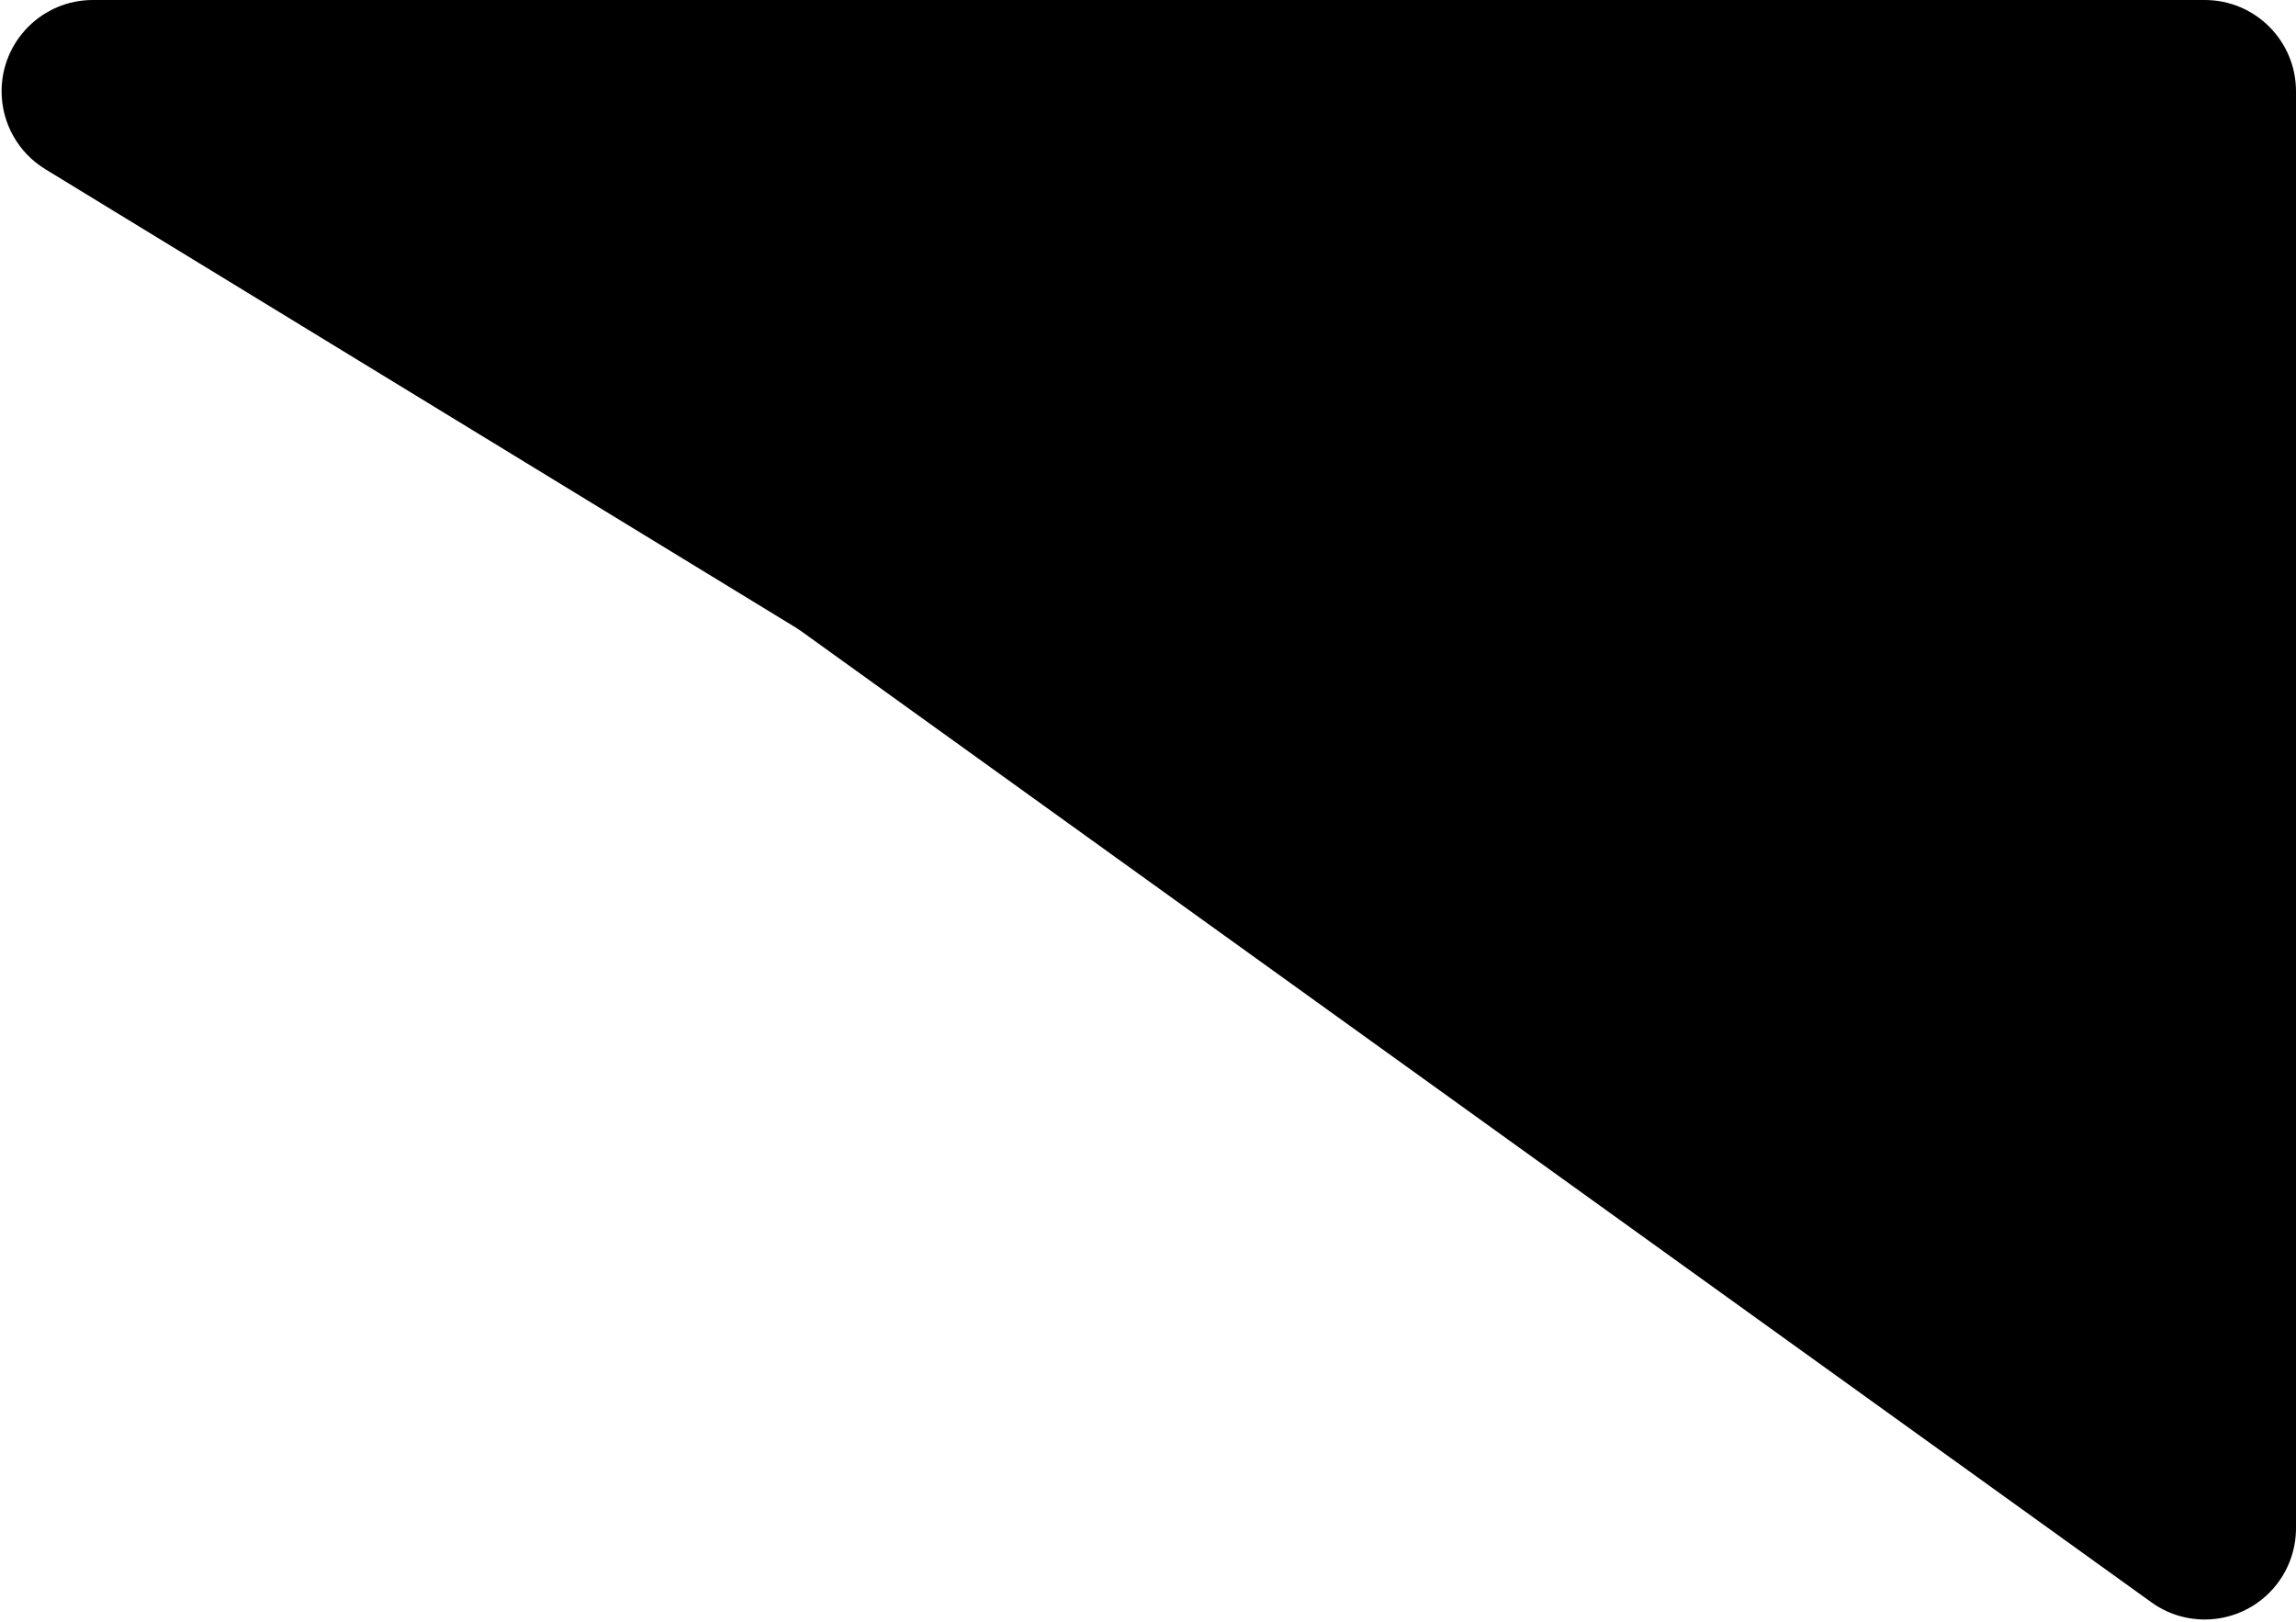 <?xml version="1.0" encoding="UTF-8"?>
<svg width="327px" height="231px" viewBox="0 0 327 231" version="1.1" xmlns="http://www.w3.org/2000/svg" xmlns:xlink="http://www.w3.org/1999/xlink">
    <title>Rectangle</title>
    <g id="Display" stroke="none" stroke-width="1" fill="none" fill-rule="evenodd">
        <g id="2-copy-7" transform="translate(-874, -58)" fill="#000000">
            <path d="M988.114,211.108 L1180.41,72.809 C1186.238,68.617 1194.362,69.943 1198.554,75.772 C1200.144,77.984 1201,80.639 1201,83.363 L1201,288 C1201,295.18 1195.18,301 1188,301 L887.227,301 C880.047,301 874.227,295.18 874.227,288 C874.227,283.47 876.585,279.267 880.451,276.906 L987.3,211.649 C987.578,211.479 987.849,211.298 988.114,211.108 Z" id="Rectangle" transform="translate(1021, 179.5) scale(1, -1) translate(-1021, -179.5) "></path>
        </g>
    </g>
</svg>